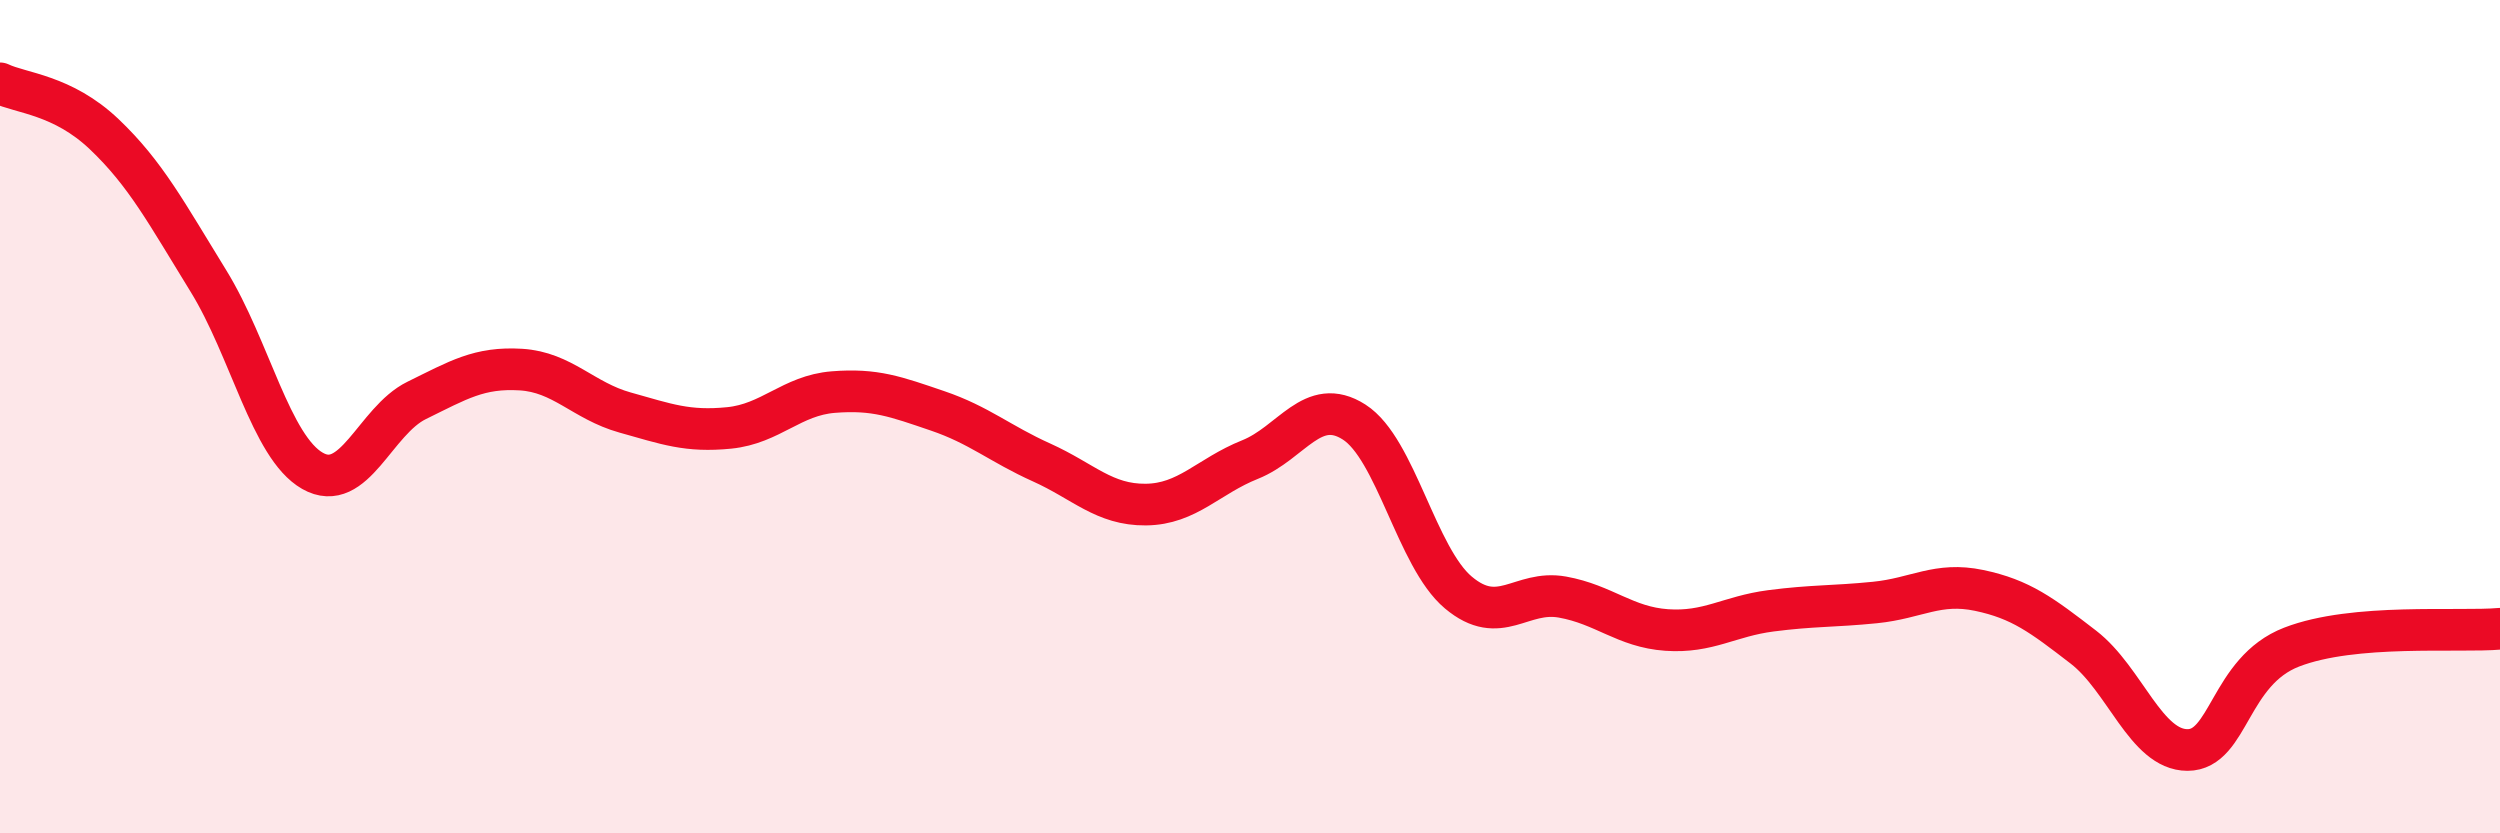 
    <svg width="60" height="20" viewBox="0 0 60 20" xmlns="http://www.w3.org/2000/svg">
      <path
        d="M 0,2 C 0.5,2.24 1.5,2.27 2.5,3.22 C 3.5,4.17 4,5.12 5,6.74 C 6,8.36 6.5,10.73 7.5,11.3 C 8.5,11.87 9,10.1 10,9.61 C 11,9.12 11.5,8.81 12.5,8.87 C 13.5,8.93 14,9.62 15,9.9 C 16,10.18 16.5,10.37 17.5,10.27 C 18.5,10.17 19,9.49 20,9.41 C 21,9.33 21.5,9.52 22.5,9.86 C 23.5,10.2 24,10.65 25,11.1 C 26,11.55 26.5,12.12 27.5,12.11 C 28.5,12.1 29,11.43 30,11.03 C 31,10.63 31.5,9.49 32.5,10.13 C 33.5,10.77 34,13.38 35,14.22 C 36,15.06 36.5,14.15 37.5,14.33 C 38.5,14.51 39,15.05 40,15.12 C 41,15.19 41.5,14.79 42.5,14.66 C 43.5,14.53 44,14.56 45,14.46 C 46,14.36 46.5,13.96 47.5,14.17 C 48.5,14.38 49,14.76 50,15.53 C 51,16.3 51.5,18 52.5,18 C 53.5,18 53.5,16.11 55,15.53 C 56.5,14.95 59,15.18 60,15.09L60 20L0 20Z"
        fill="#EB0A25"
        opacity="0.1"
        stroke-linecap="round"
        stroke-linejoin="round"
      />
      <path
        d="M 0,2 C 0.5,2.24 1.5,2.27 2.5,3.22 C 3.5,4.17 4,5.12 5,6.74 C 6,8.36 6.5,10.73 7.5,11.3 C 8.5,11.87 9,10.1 10,9.61 C 11,9.12 11.5,8.81 12.5,8.87 C 13.5,8.93 14,9.62 15,9.9 C 16,10.18 16.5,10.37 17.5,10.27 C 18.5,10.17 19,9.49 20,9.41 C 21,9.33 21.5,9.52 22.5,9.86 C 23.5,10.2 24,10.65 25,11.1 C 26,11.55 26.5,12.12 27.5,12.11 C 28.5,12.1 29,11.43 30,11.03 C 31,10.63 31.5,9.49 32.5,10.13 C 33.5,10.77 34,13.38 35,14.22 C 36,15.06 36.5,14.15 37.5,14.33 C 38.5,14.51 39,15.05 40,15.12 C 41,15.19 41.5,14.79 42.5,14.66 C 43.5,14.53 44,14.56 45,14.46 C 46,14.36 46.5,13.96 47.5,14.17 C 48.5,14.38 49,14.76 50,15.53 C 51,16.3 51.5,18 52.5,18 C 53.5,18 53.5,16.11 55,15.53 C 56.5,14.95 59,15.18 60,15.09"
        stroke="#EB0A25"
        stroke-width="1"
        fill="none"
        stroke-linecap="round"
        stroke-linejoin="round"
      />
    </svg>
  